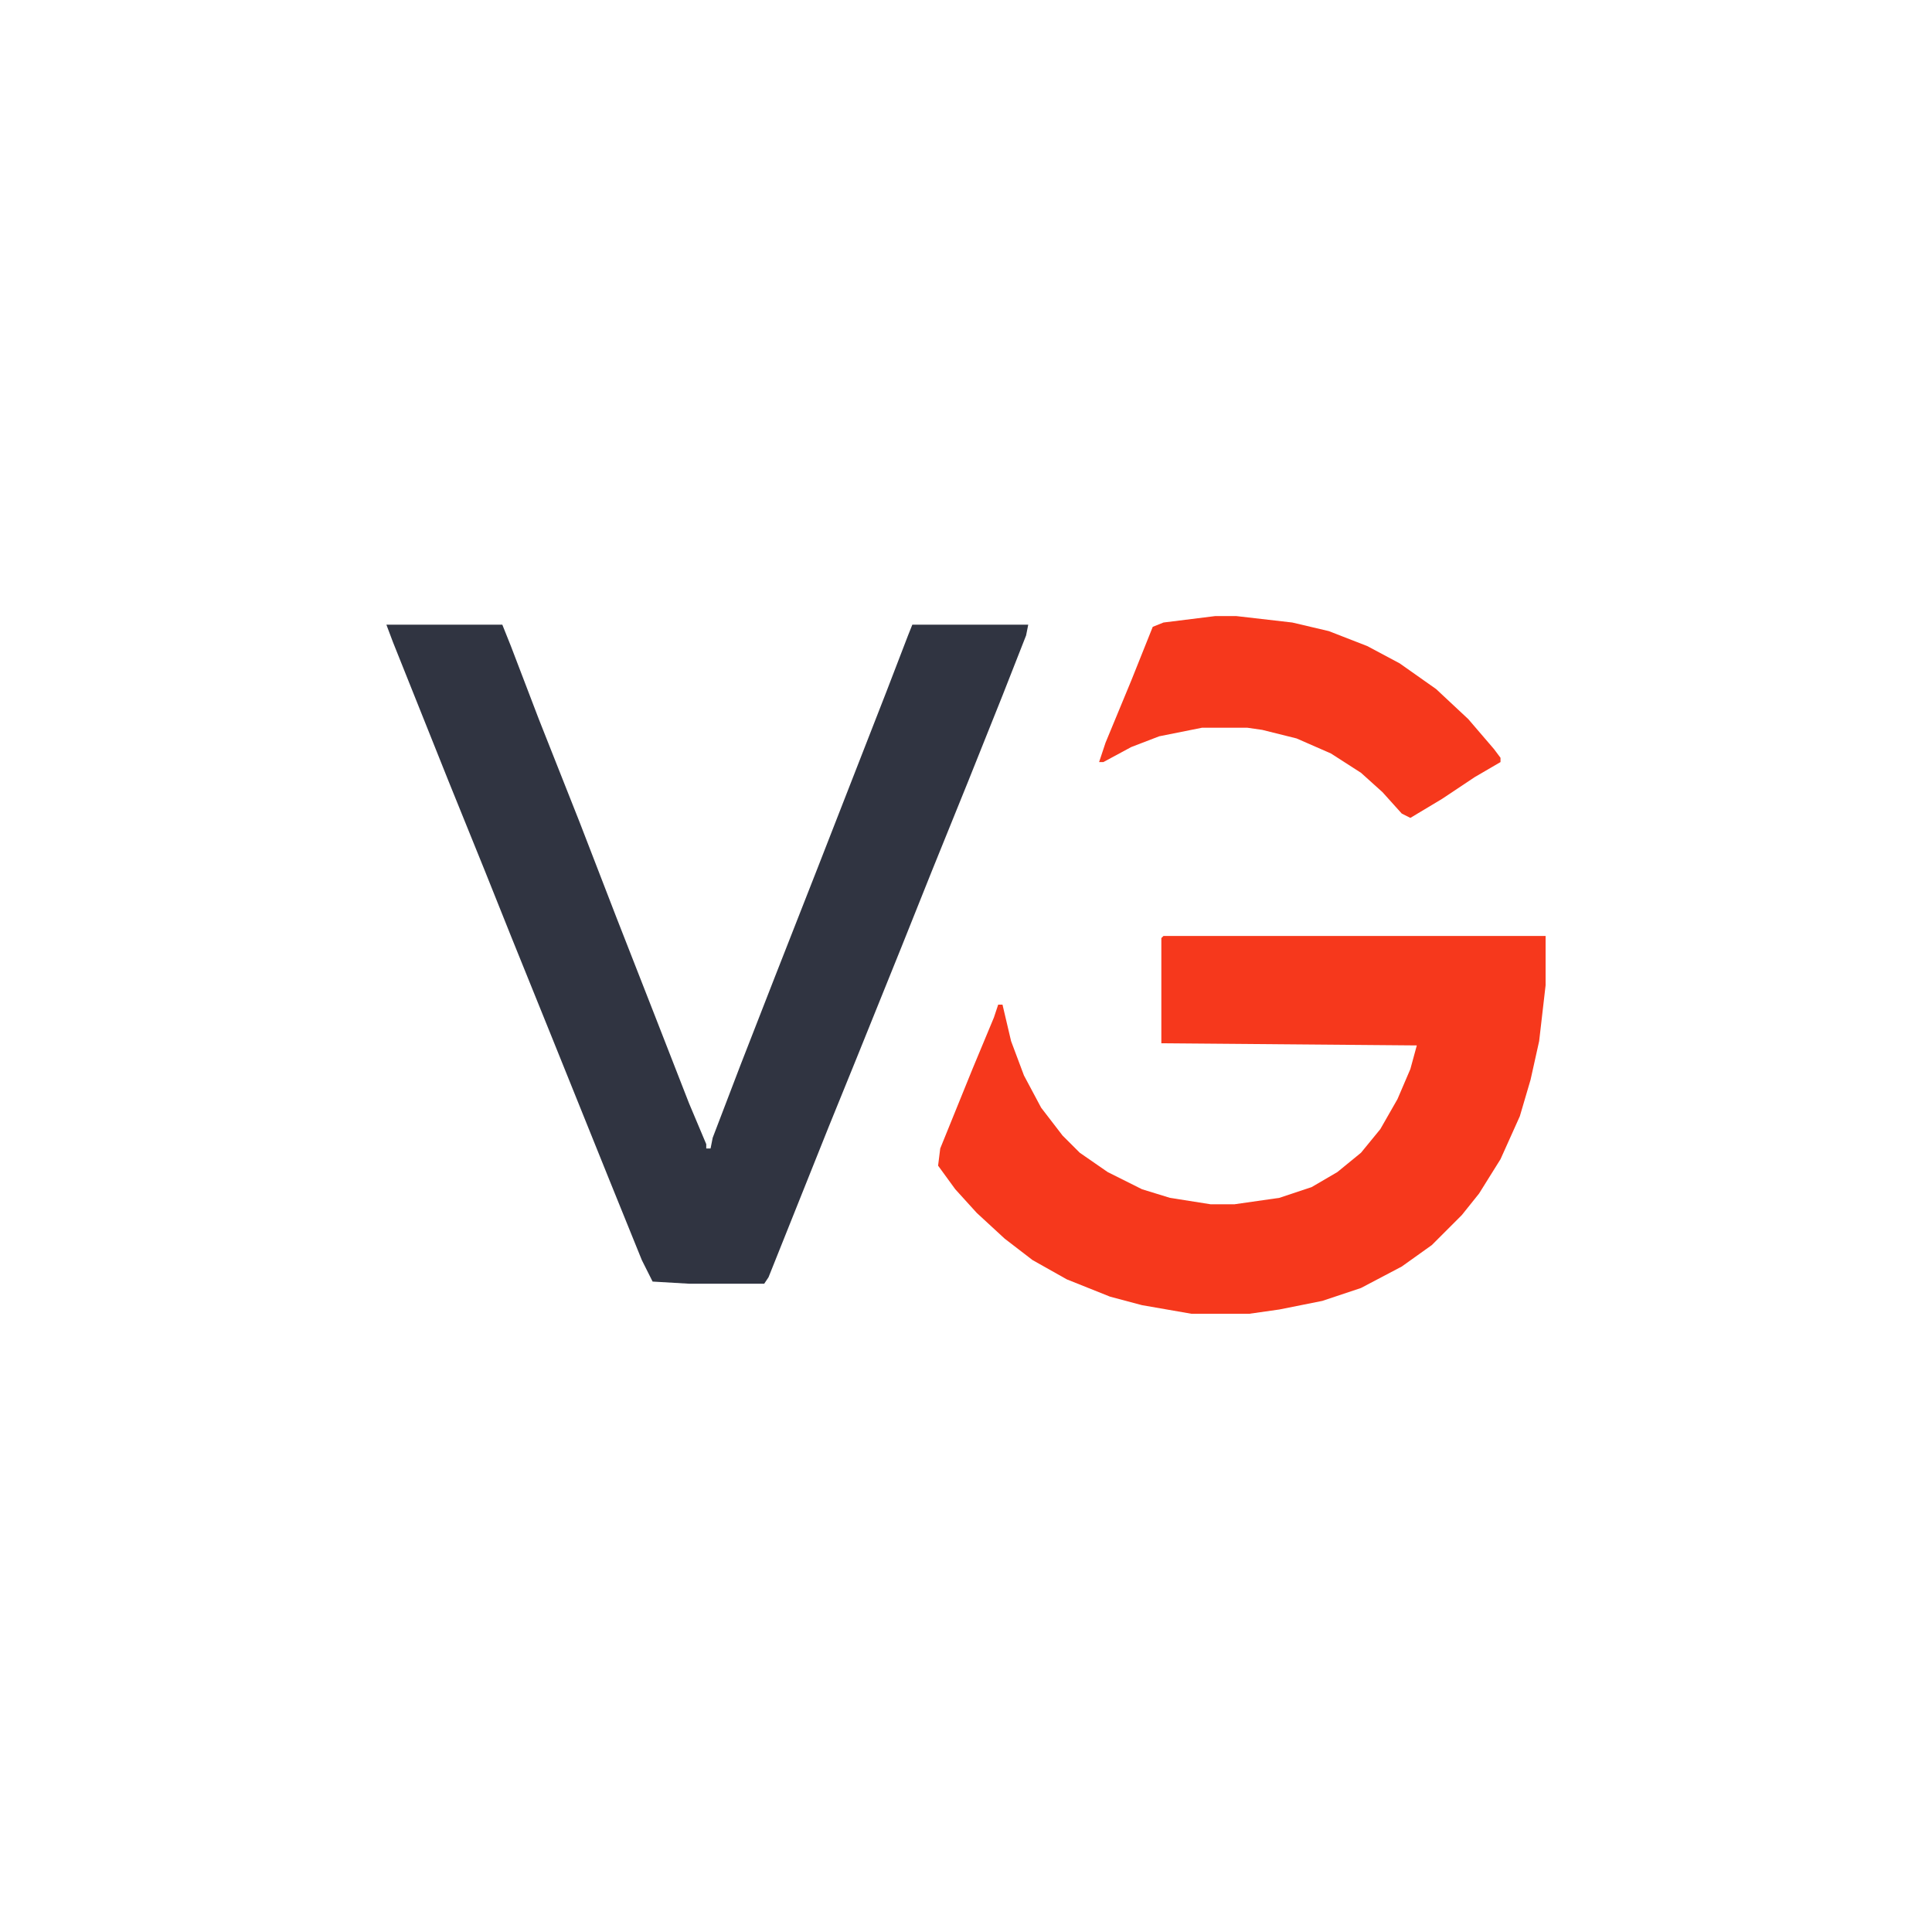 <svg width="56" height="56" viewBox="0 0 56 56" fill="none" xmlns="http://www.w3.org/2000/svg">
<g clip-path="url(#clip0_3_766)">
<path d="M11.2 18.107H14.56L14.809 18.729L15.618 20.845L16.8 23.831L17.858 26.569L18.978 29.431L19.973 31.982L20.471 33.164V33.289H20.596L20.658 32.978L21.467 30.862L22.462 28.311L23.707 25.138L25.698 20.036L26.32 18.418L26.444 18.107H29.804L29.742 18.418L29.058 20.16L28.062 22.649L27.004 25.262L26.133 27.44L24.827 30.676L24.018 32.667L22.276 37.022L22.151 37.209H19.973L18.916 37.147L18.604 36.525L17.671 34.222L15.991 30.053L14.809 27.129L14.062 25.262L13.004 22.649L11.387 18.605L11.2 18.107Z" fill="#303441"/>
<path d="M33.724 27.129H44.8V28.56L44.613 30.178L44.364 31.298L44.053 32.355L43.493 33.6L42.871 34.596L42.373 35.218L41.502 36.089L40.631 36.711L39.449 37.333L38.329 37.707L37.084 37.956L36.213 38.08H34.533L33.102 37.831L32.169 37.582L30.924 37.084L29.929 36.524L29.12 35.902L28.311 35.156L27.689 34.471L27.191 33.787L27.253 33.289L28.187 30.987L28.809 29.493L28.933 29.12H29.058L29.307 30.178L29.68 31.173L30.178 32.107L30.8 32.916L31.298 33.413L32.107 33.973L33.102 34.471L33.911 34.72L35.093 34.907H35.778L37.084 34.72L38.018 34.409L38.764 33.973L39.449 33.413L40.009 32.729L40.507 31.858L40.88 30.987L41.067 30.302L33.662 30.24V27.191L33.724 27.129Z" fill="#F6381C"/>
<path d="M35.218 17.858H35.84L37.458 18.044L38.516 18.293L39.636 18.729L40.569 19.227L41.627 19.973L42.56 20.845L43.307 21.716L43.493 21.965V22.089L42.747 22.524L41.813 23.147L40.88 23.707L40.631 23.582L40.071 22.96L39.449 22.4L38.578 21.84L37.582 21.404L36.587 21.156L36.151 21.093H34.844L33.6 21.342L32.791 21.653L31.982 22.089H31.858L32.044 21.529L32.791 19.724L33.413 18.169L33.724 18.044L35.218 17.858Z" fill="#F6381C"/>
</g>
<defs>
<clipPath id="clip0_3_766">
<rect width="56" height="56" fill="white"/>
</clipPath>
</defs>
</svg>
